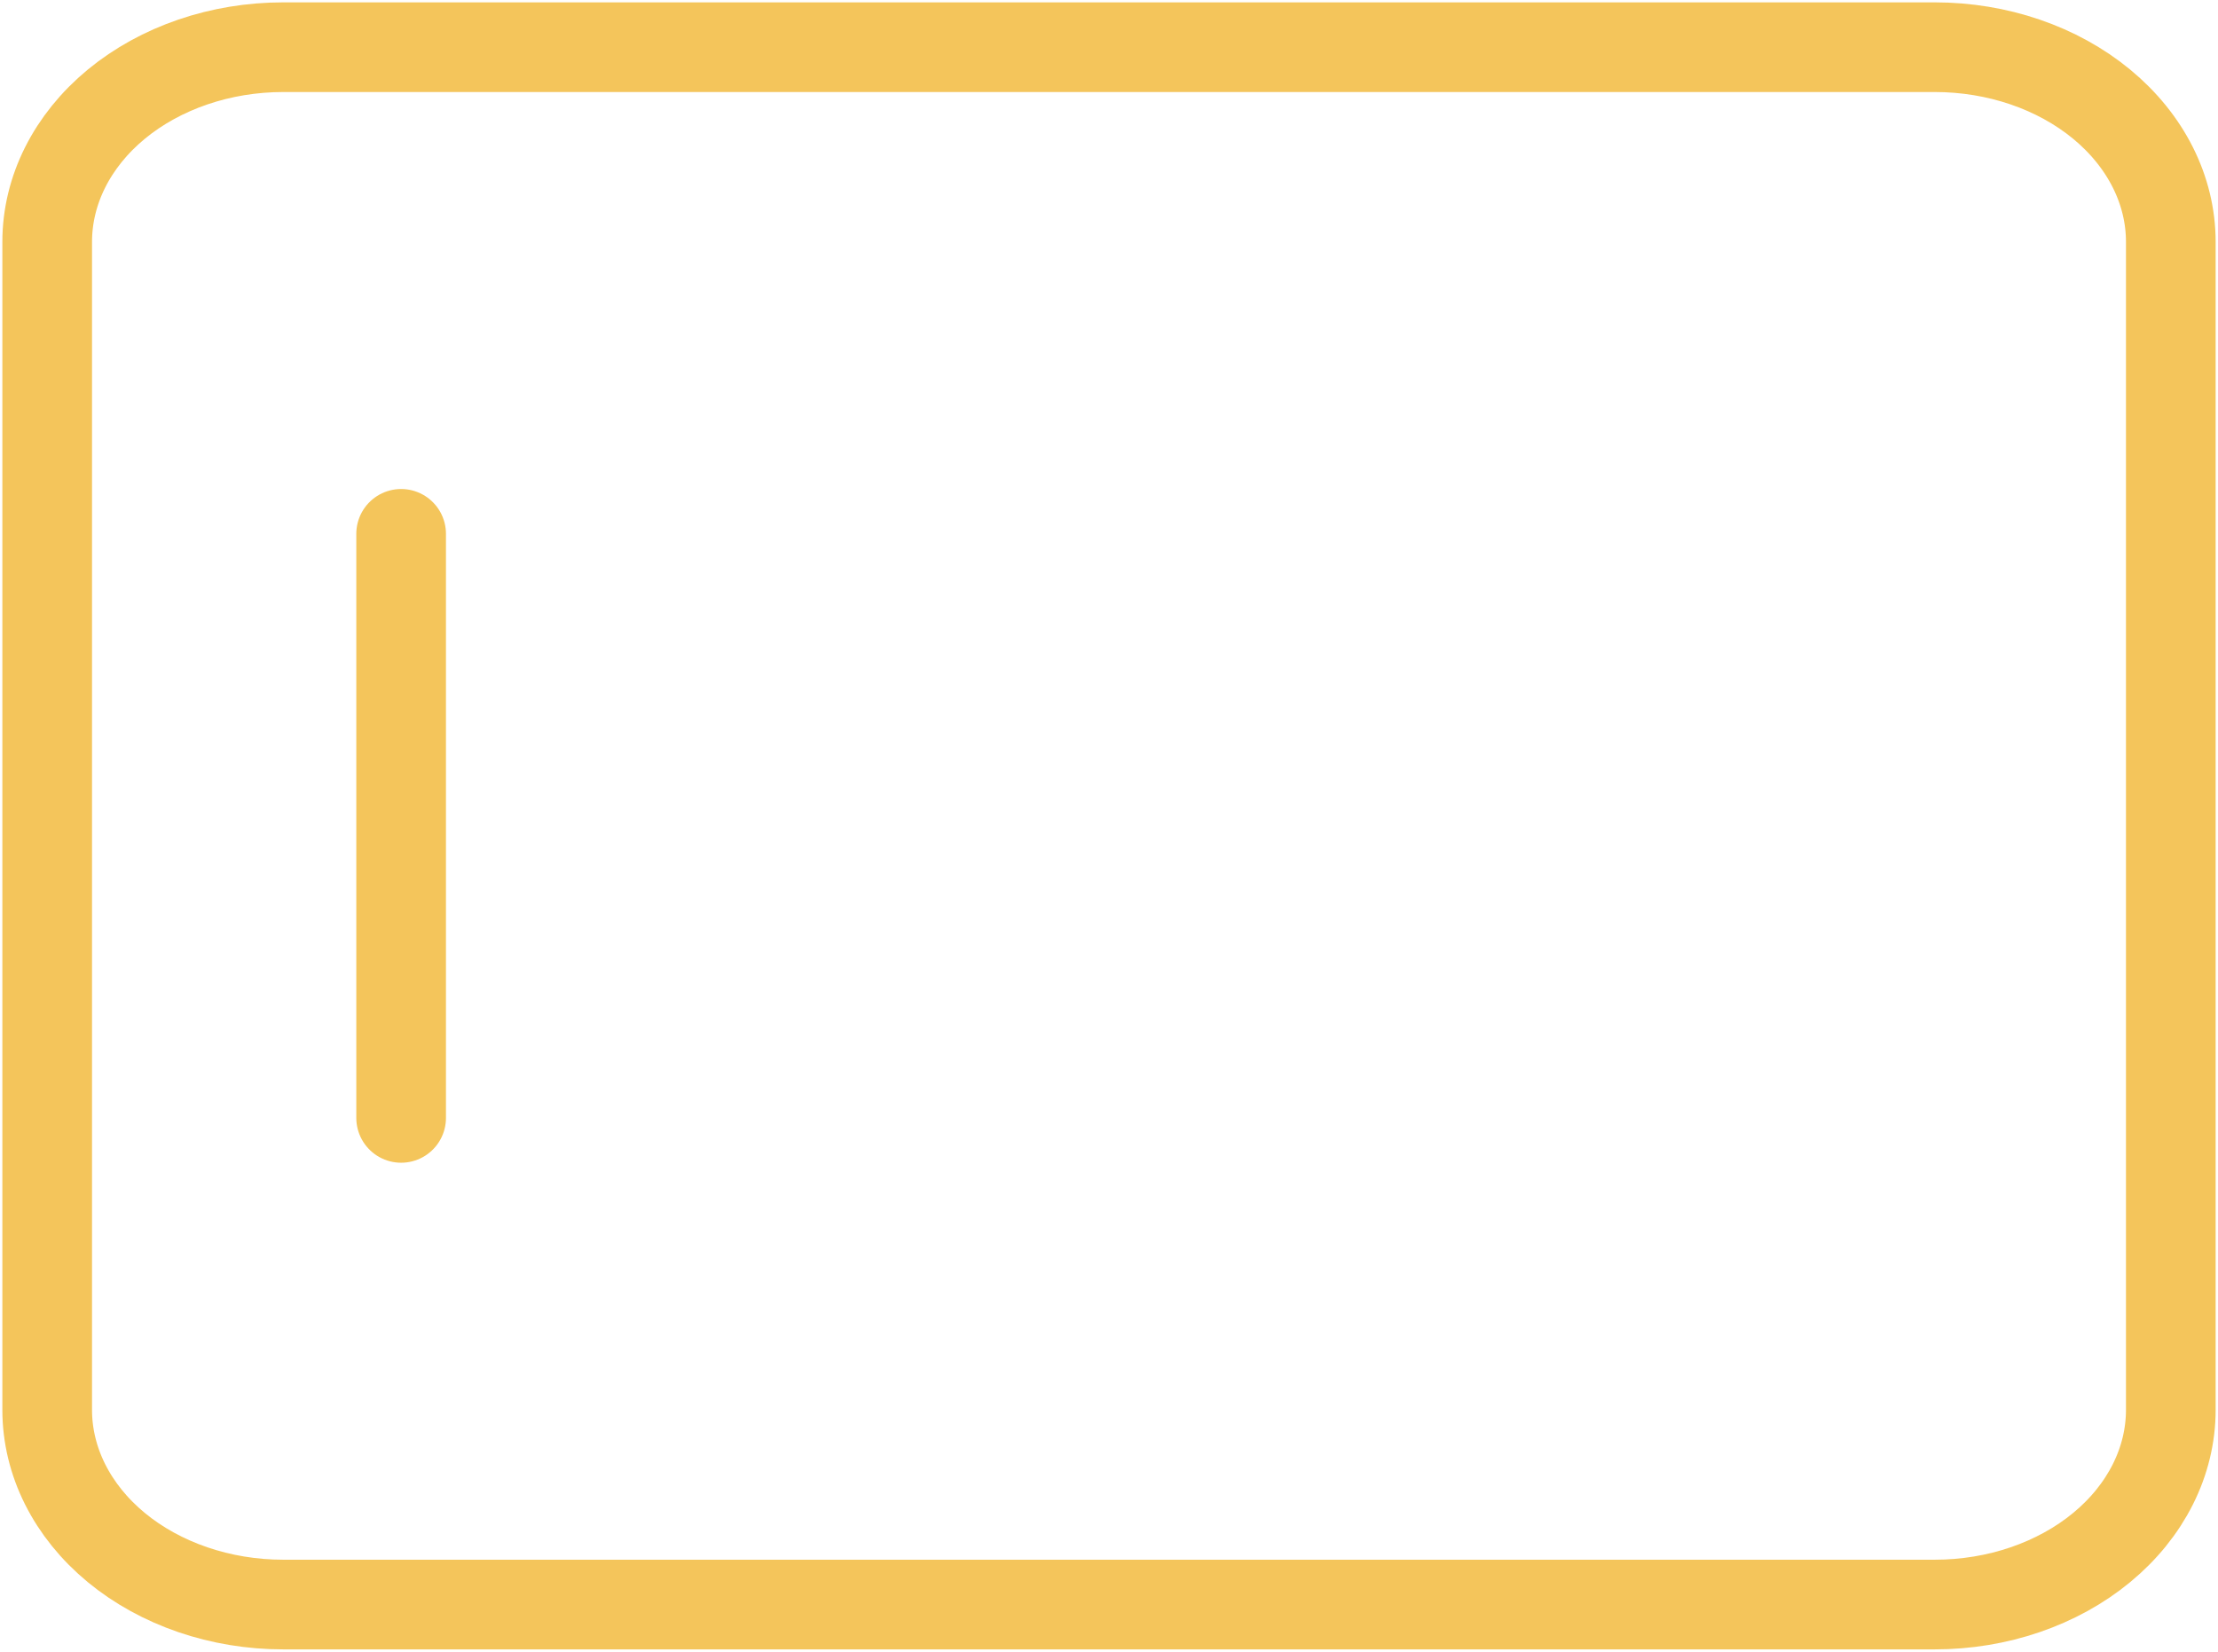 <?xml version="1.0" encoding="UTF-8"?> <svg xmlns="http://www.w3.org/2000/svg" width="47" height="35" viewBox="0 0 47 35" fill="none"><path d="M8.5 11.312L8.5 23.688M41 34L6 34C4.674 34 3.402 33.565 2.464 32.792C1.527 32.018 1 30.969 1 29.875L1 5.125C1 4.031 1.527 2.982 2.464 2.208C3.402 1.435 4.674 1 6 1L41 1C42.326 1 43.598 1.435 44.535 2.208C45.473 2.982 46 4.031 46 5.125L46 29.875C46 30.969 45.473 32.018 44.535 32.792C43.598 33.565 42.326 34 41 34Z" stroke="#F4C55B" stroke-width="1.9" stroke-linecap="round" stroke-linejoin="round"></path></svg> 
